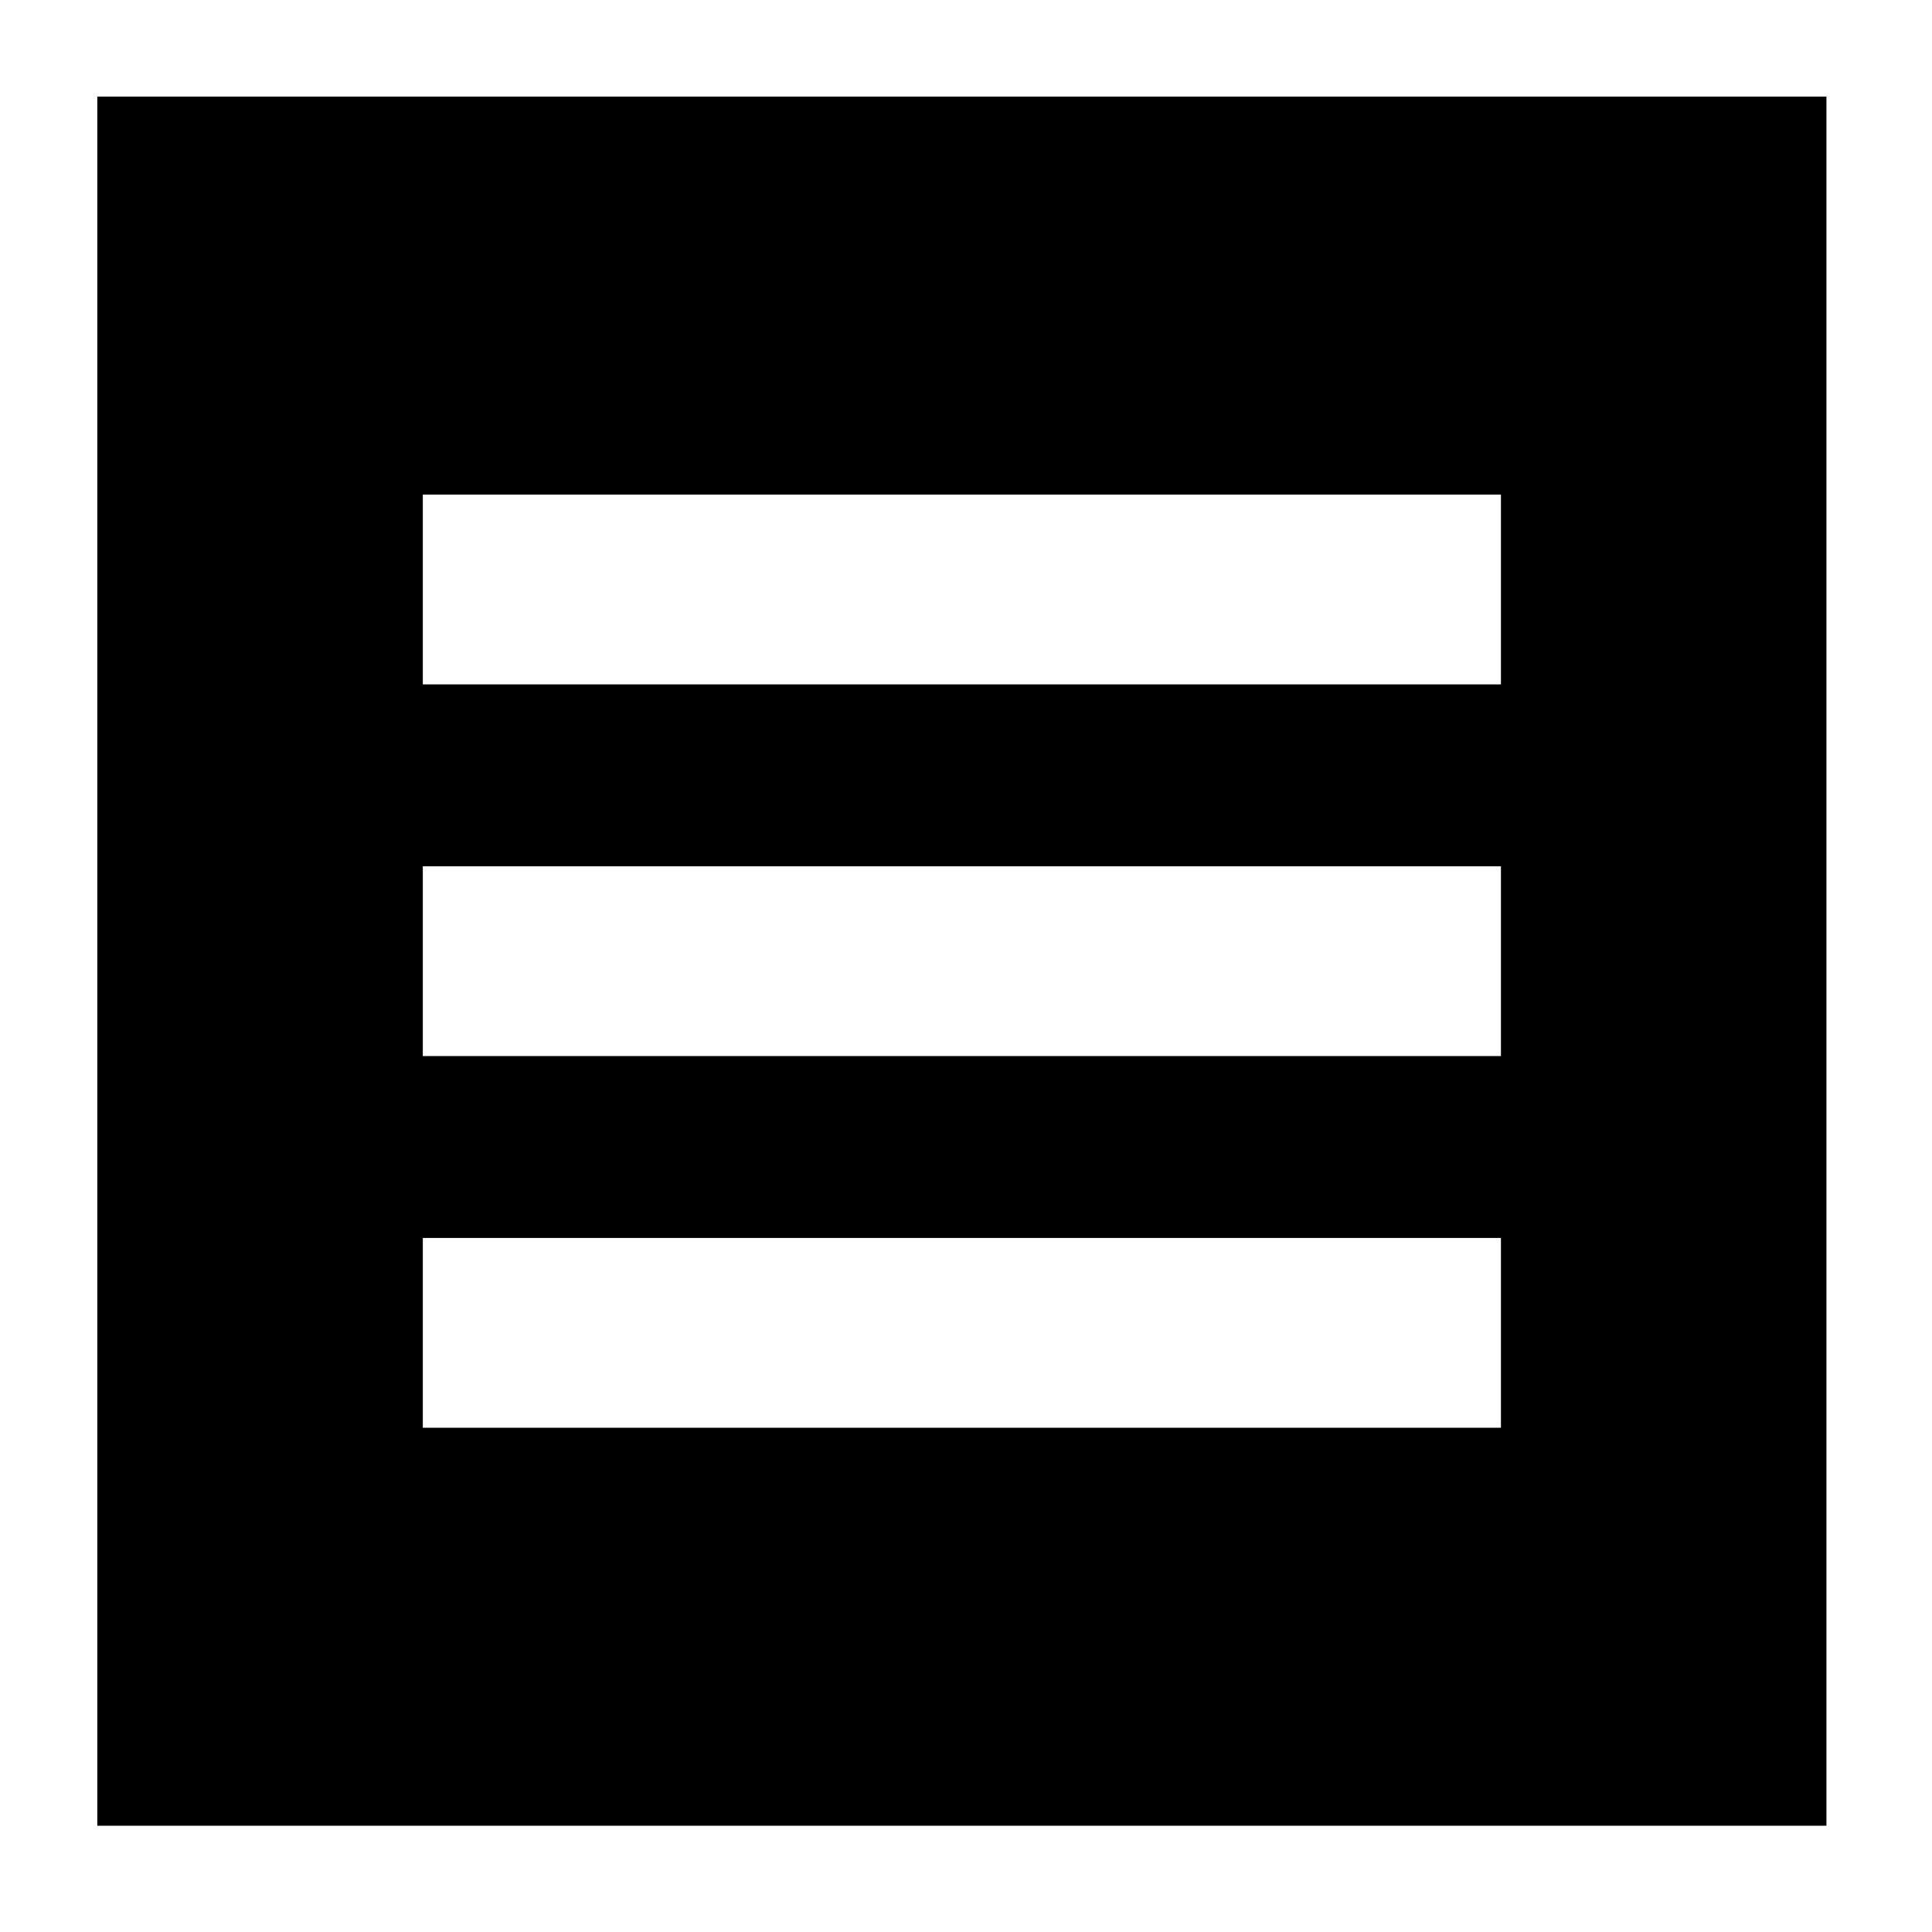 <svg height='100px' width='100px'  fill="#000000" xmlns="http://www.w3.org/2000/svg" xmlns:xlink="http://www.w3.org/1999/xlink" version="1.1" x="0px" y="0px" viewBox="0 0 100 100" enable-background="new 0 0 100 100" xml:space="preserve"><g><path d="M5.036,5v89.5h89.5V5H5.036z M77.688,73.9H21.885v-9.824h55.803V73.9z M77.688,54.662H21.885v-9.824h55.803V54.662z    M77.688,35.424H21.885V25.6h55.803V35.424z"></path></g></svg>